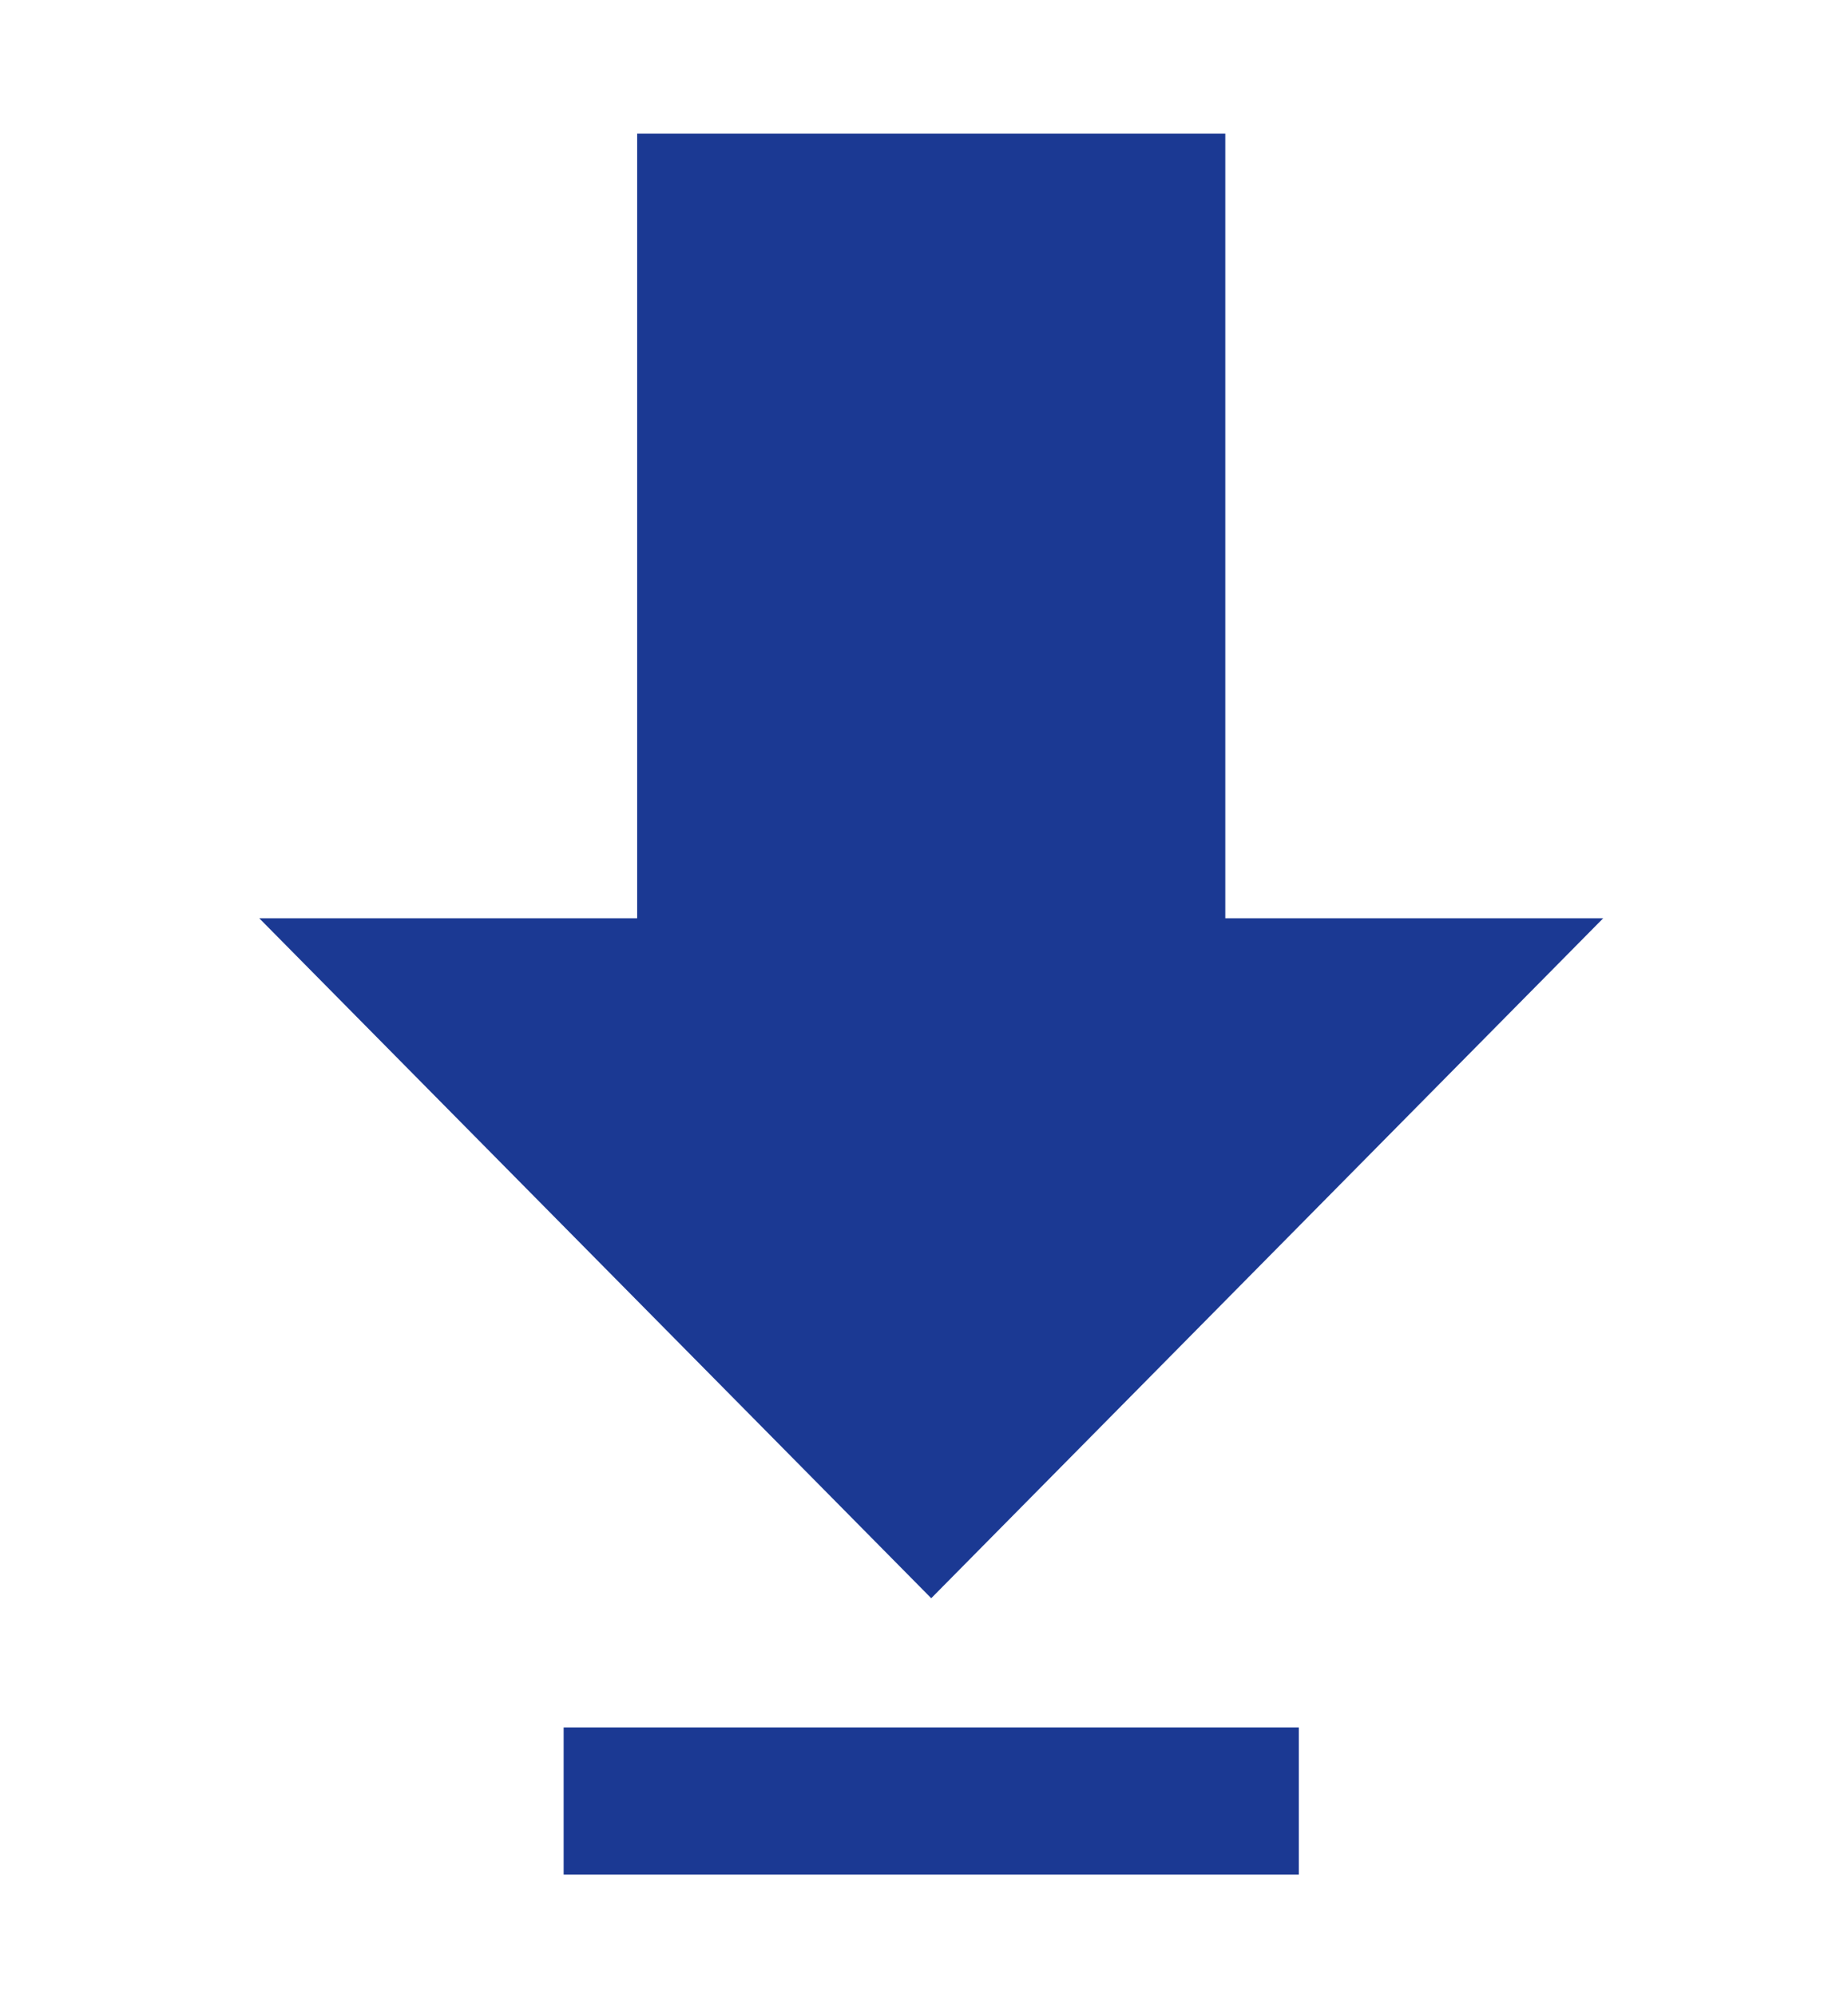 <?xml version="1.0" encoding="UTF-8"?><svg id="a" xmlns="http://www.w3.org/2000/svg" viewBox="0 0 75.41 81.45"><defs><style>.d{fill:#1b3993;}</style></defs><g id="b"><g id="c"><g><polygon class="d" points="38 65.18 65.42 37.45 50 37.45 50 5.45 26 5.45 26 37.45 10.58 37.45 38 65.18"/><rect class="d" x="23" y="70.45" width="30" height="6"/></g></g></g></svg>